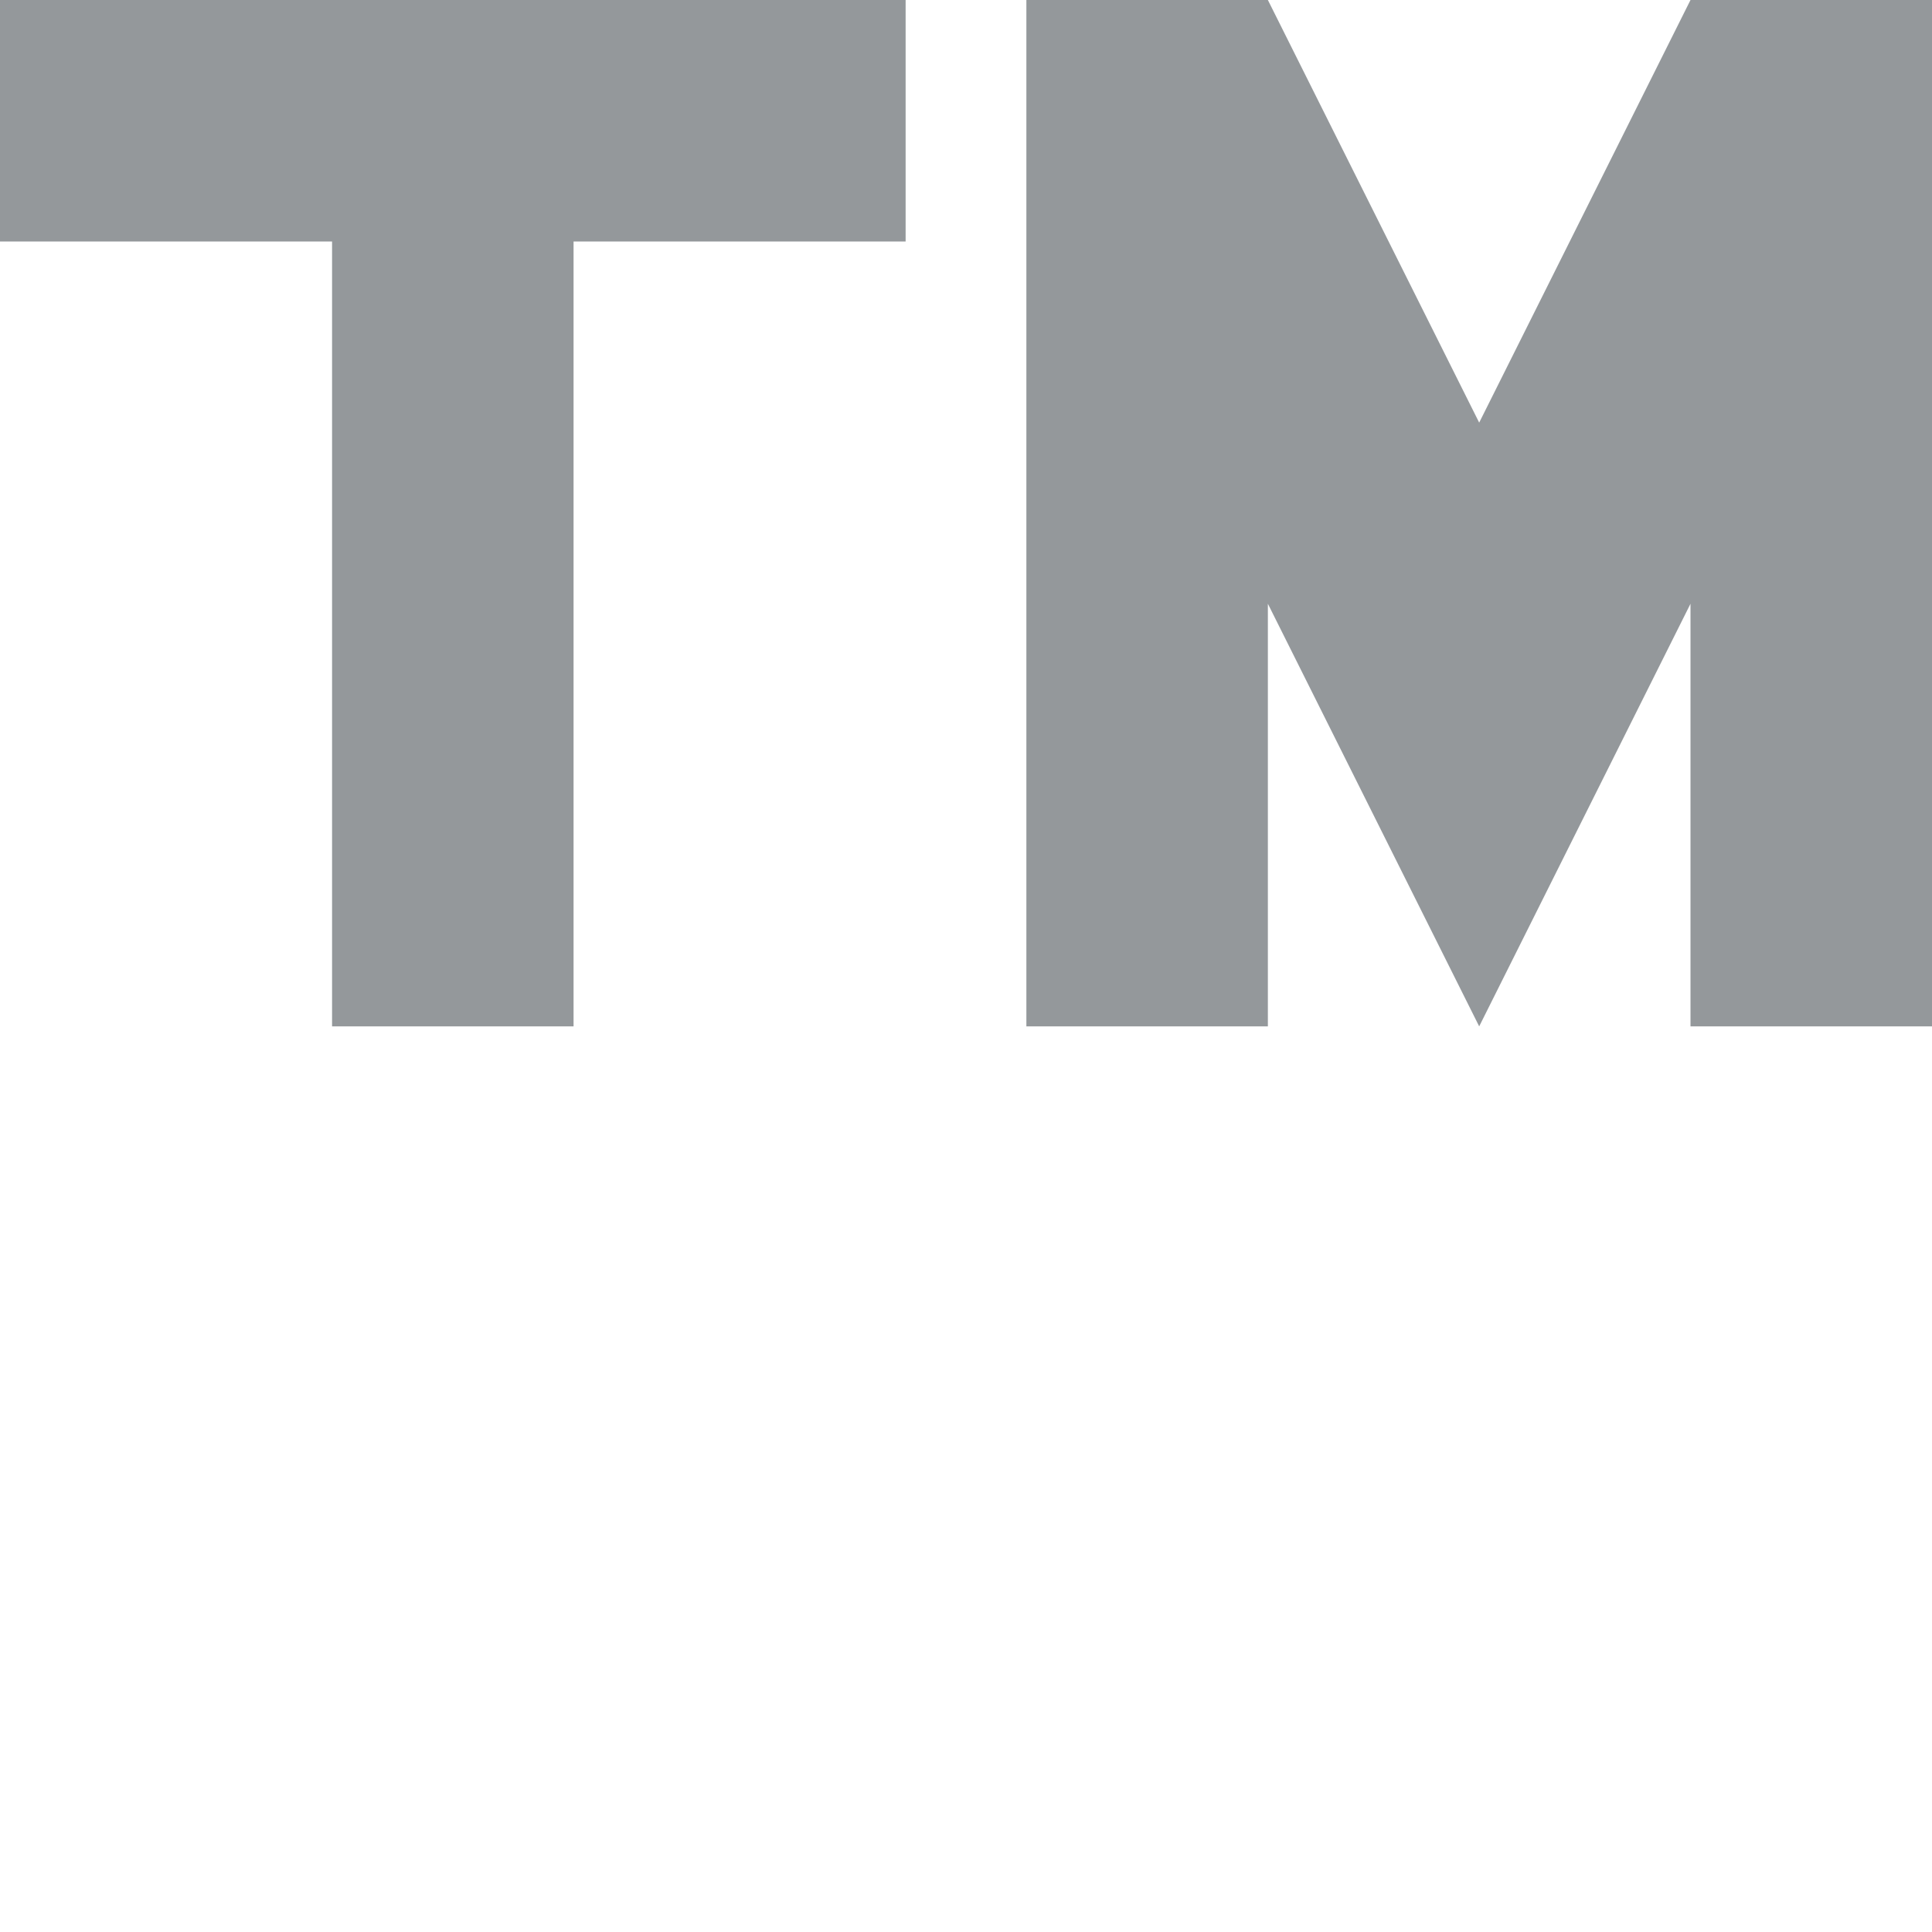<svg xmlns="http://www.w3.org/2000/svg" viewBox="0 0 64 64" enable-background="new 0 0 64 64"><g fill="#94989b"><path d="m0 0v8h11v26h8v-26h11v-8z"/><path d="m56 0l-7 14-7-14h-8v34h8v-14l7 14 7-14v14h8v-34z"/></g></svg>